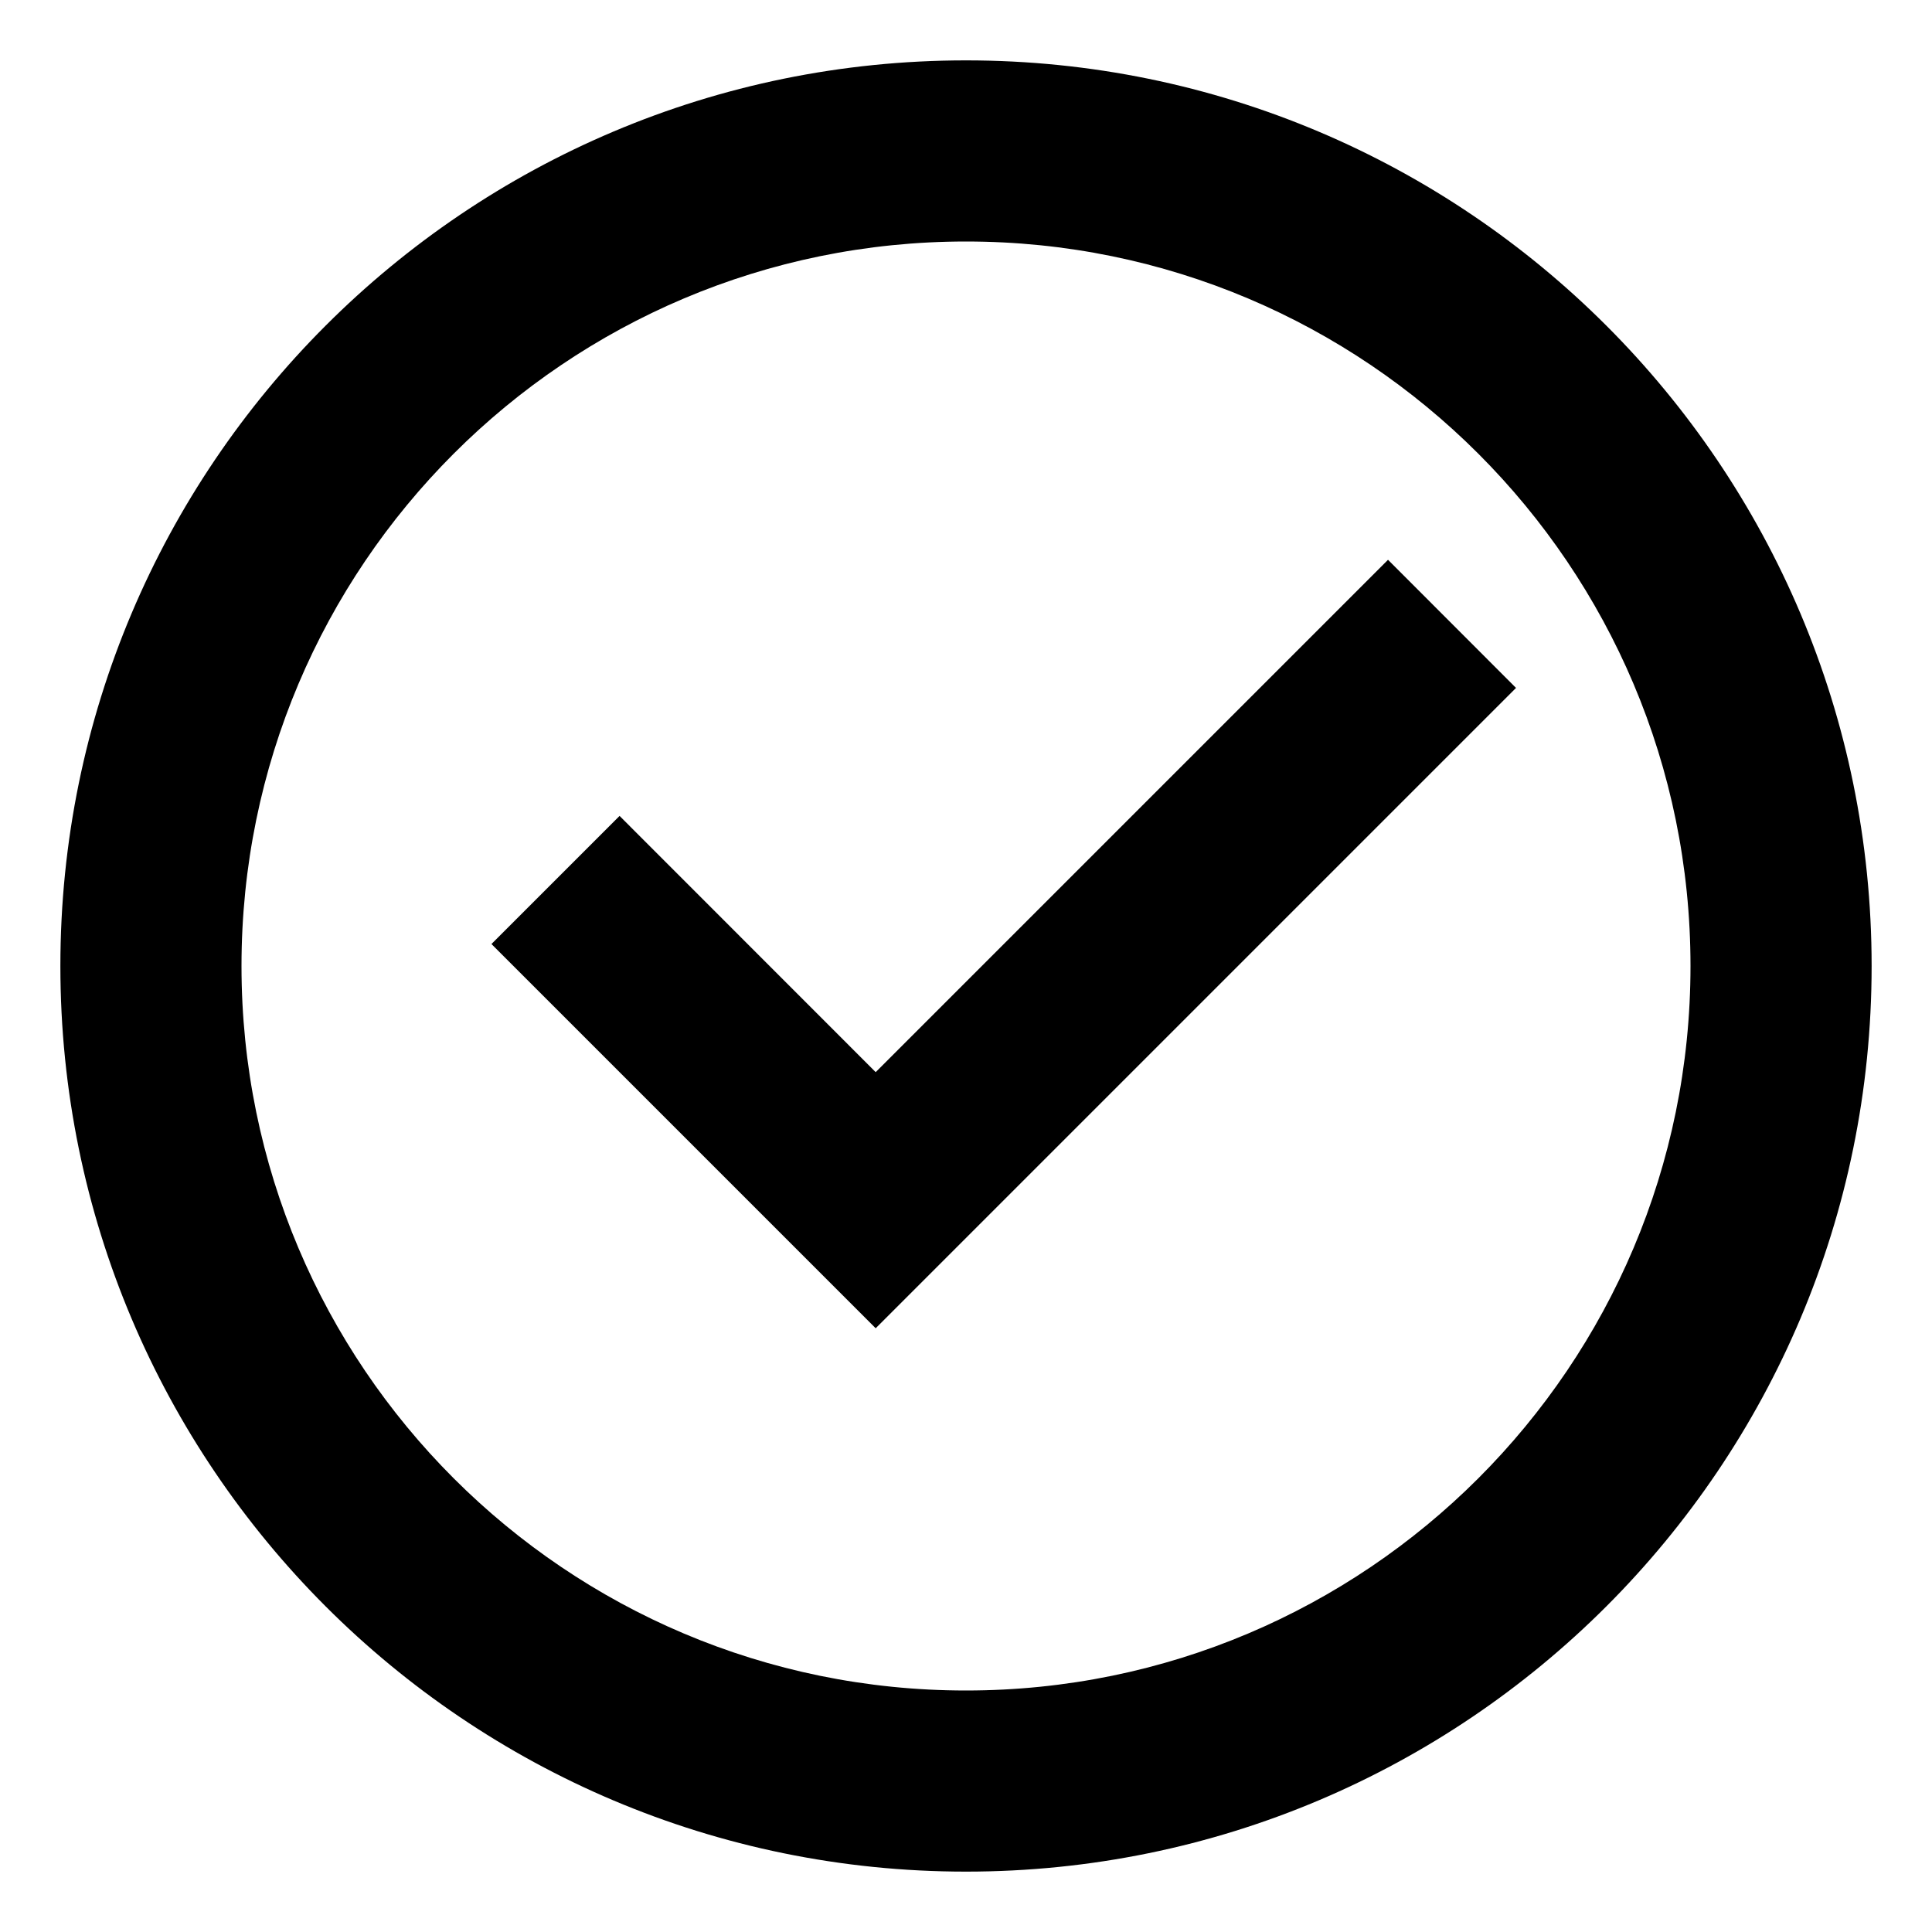 <svg width="16" height="16" viewBox="0 0 16 16" fill="none" xmlns="http://www.w3.org/2000/svg">
<path d="M8 15.5C3.858 15.5 0.5 12.142 0.5 8C0.5 3.858 3.858 0.5 8 0.5C12.142 0.5 15.5 3.858 15.5 8C15.5 12.142 12.142 15.5 8 15.5ZM8 14C11.314 14 14 11.314 14 8C14 4.686 11.314 2 8 2C4.686 2 2 4.686 2 8C2 11.314 4.686 14 8 14ZM7.252 11L4.07 7.818L5.131 6.757L7.252 8.879L11.495 4.636L12.555 5.697L7.252 11Z" fill="#79787B" style="fill:#79787B;fill:color(display-p3 0.474 0.471 0.482);fill-opacity:1;"/>
</svg>
